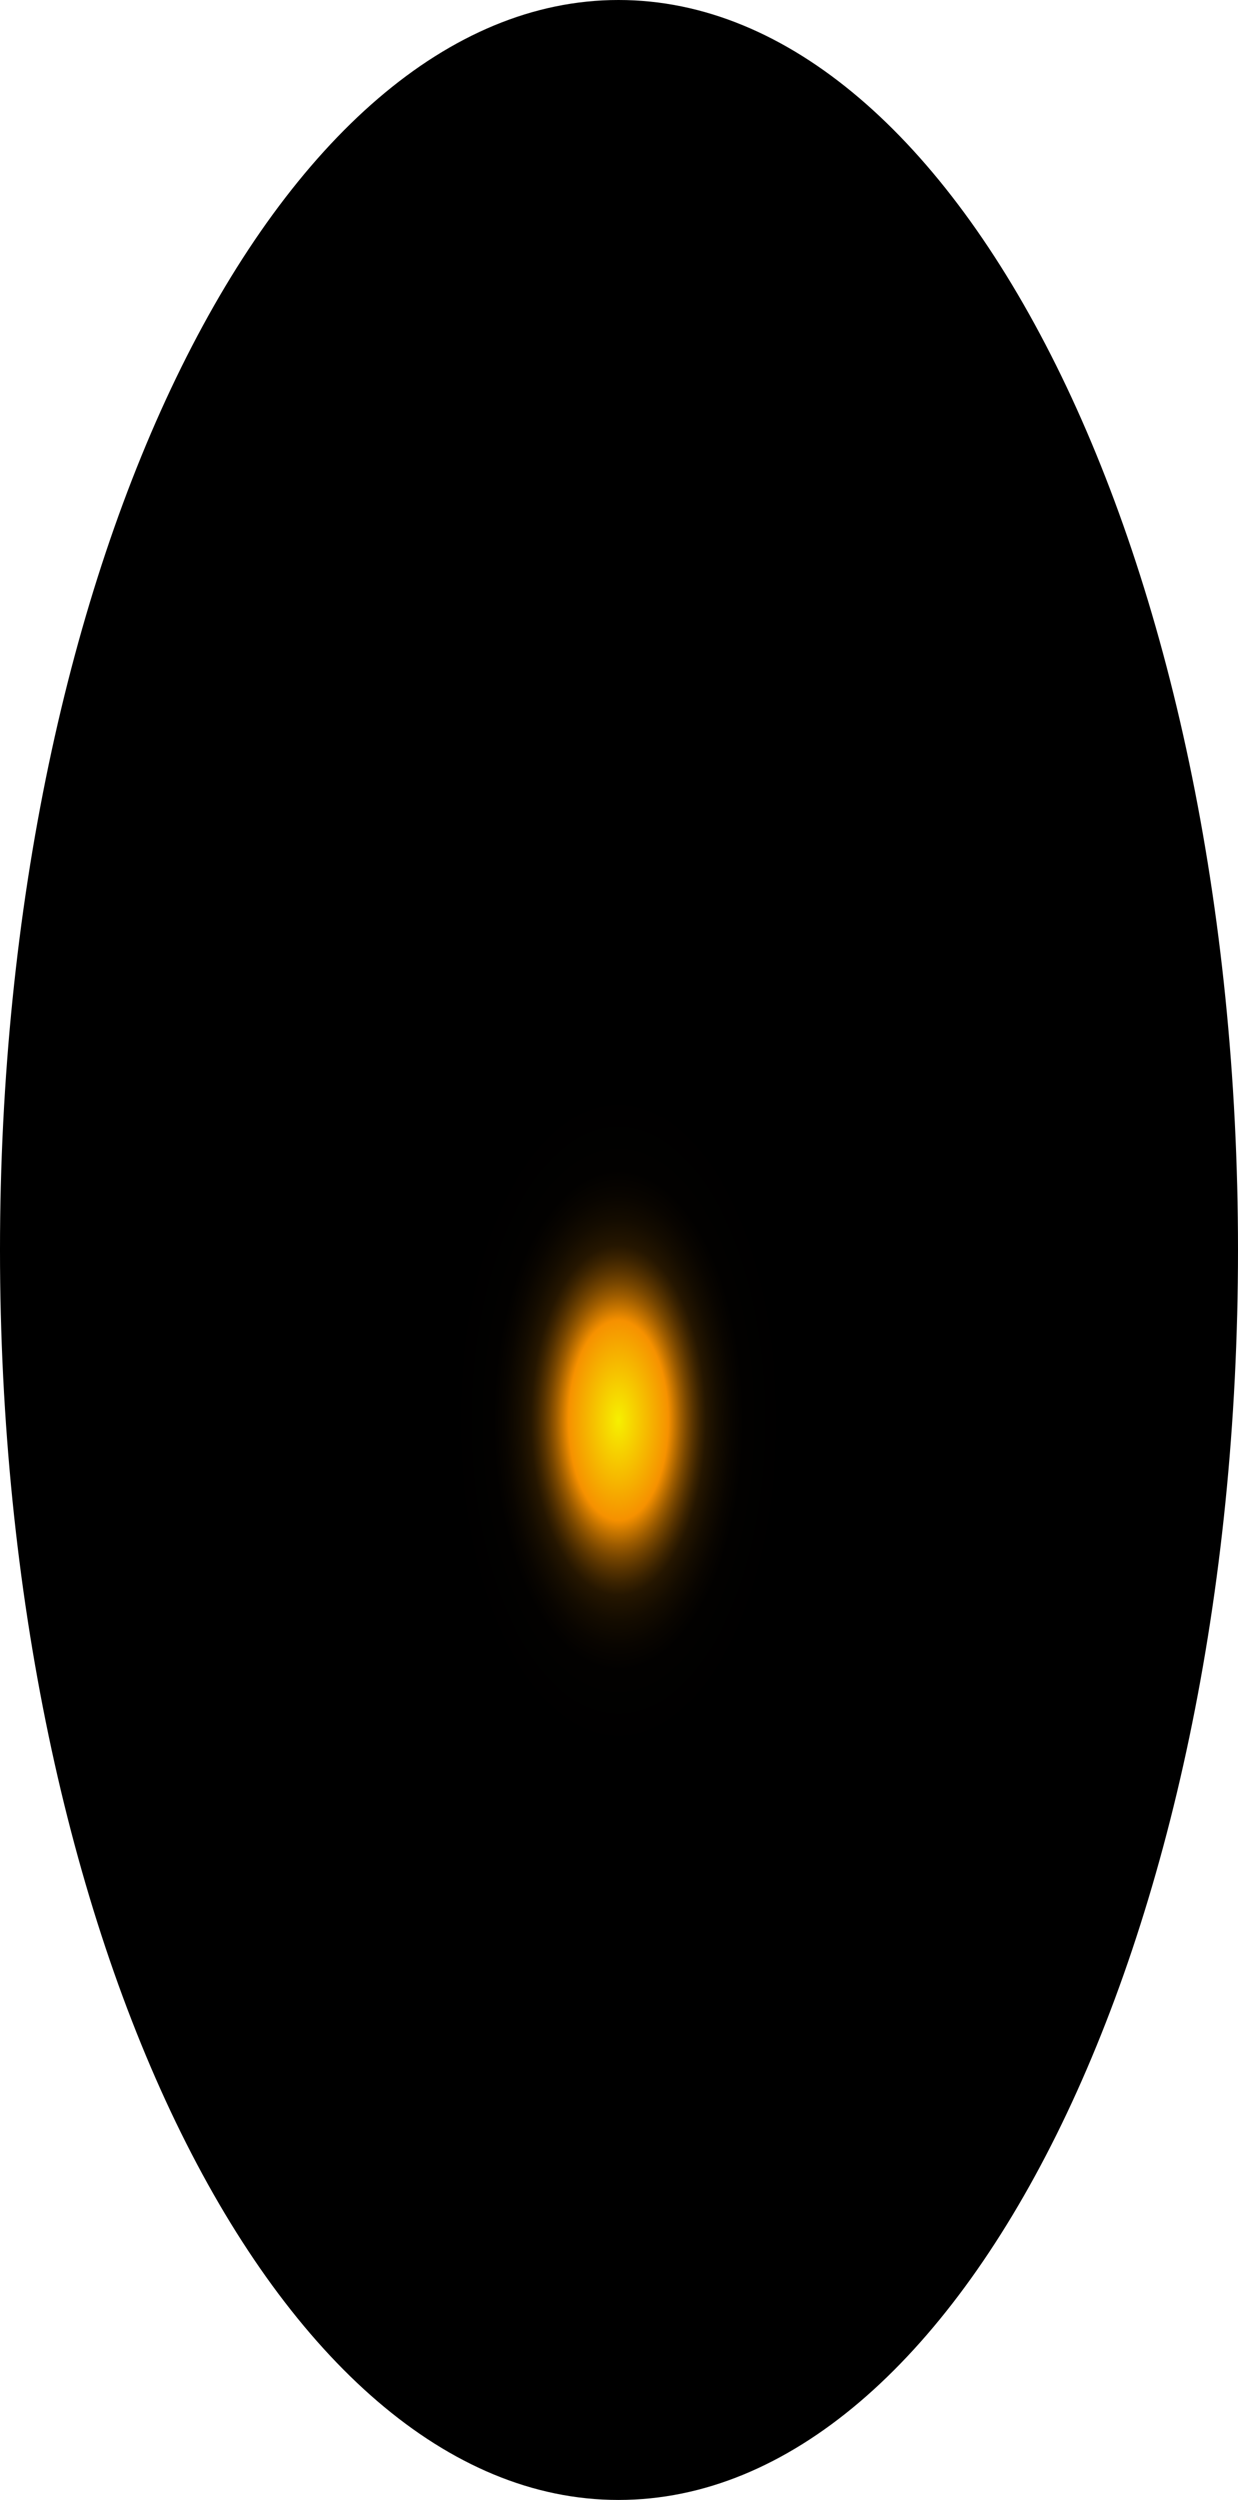 <?xml version="1.0" encoding="utf-8"?>
<svg xmlns="http://www.w3.org/2000/svg" fill="none" height="100%" overflow="visible" preserveAspectRatio="none" style="display: block;" viewBox="0 0 40.401 81.56" width="100%">
<path d="M40.401 40.78C40.401 63.372 31.346 81.56 20.183 81.56C9.02 81.56 0 63.209 0 40.78C0 18.351 9.055 0 20.183 0C31.311 0 40.401 18.188 40.401 40.78Z" fill="url(#paint0_radial_0_567)" id="Vector" style="mix-blend-mode:screen"/>
<defs>
<radialGradient cx="0" cy="0" gradientTransform="translate(20.183 46.368) scale(20.183 40.963)" gradientUnits="userSpaceOnUse" id="paint0_radial_0_567" r="1">
<stop stop-color="#F6F000"/>
<stop offset="0.08" stop-color="#F69100"/>
<stop offset="0.09" stop-color="#C87600"/>
<stop offset="0.1" stop-color="#9D5C00"/>
<stop offset="0.11" stop-color="#774600"/>
<stop offset="0.12" stop-color="#573300"/>
<stop offset="0.13" stop-color="#3B2300"/>
<stop offset="0.14" stop-color="#251600"/>
<stop offset="0.16" stop-color="#140C00"/>
<stop offset="0.18" stop-color="#090500"/>
<stop offset="0.2" stop-color="#020100"/>
<stop offset="0.27"/>
</radialGradient>
</defs>
</svg>